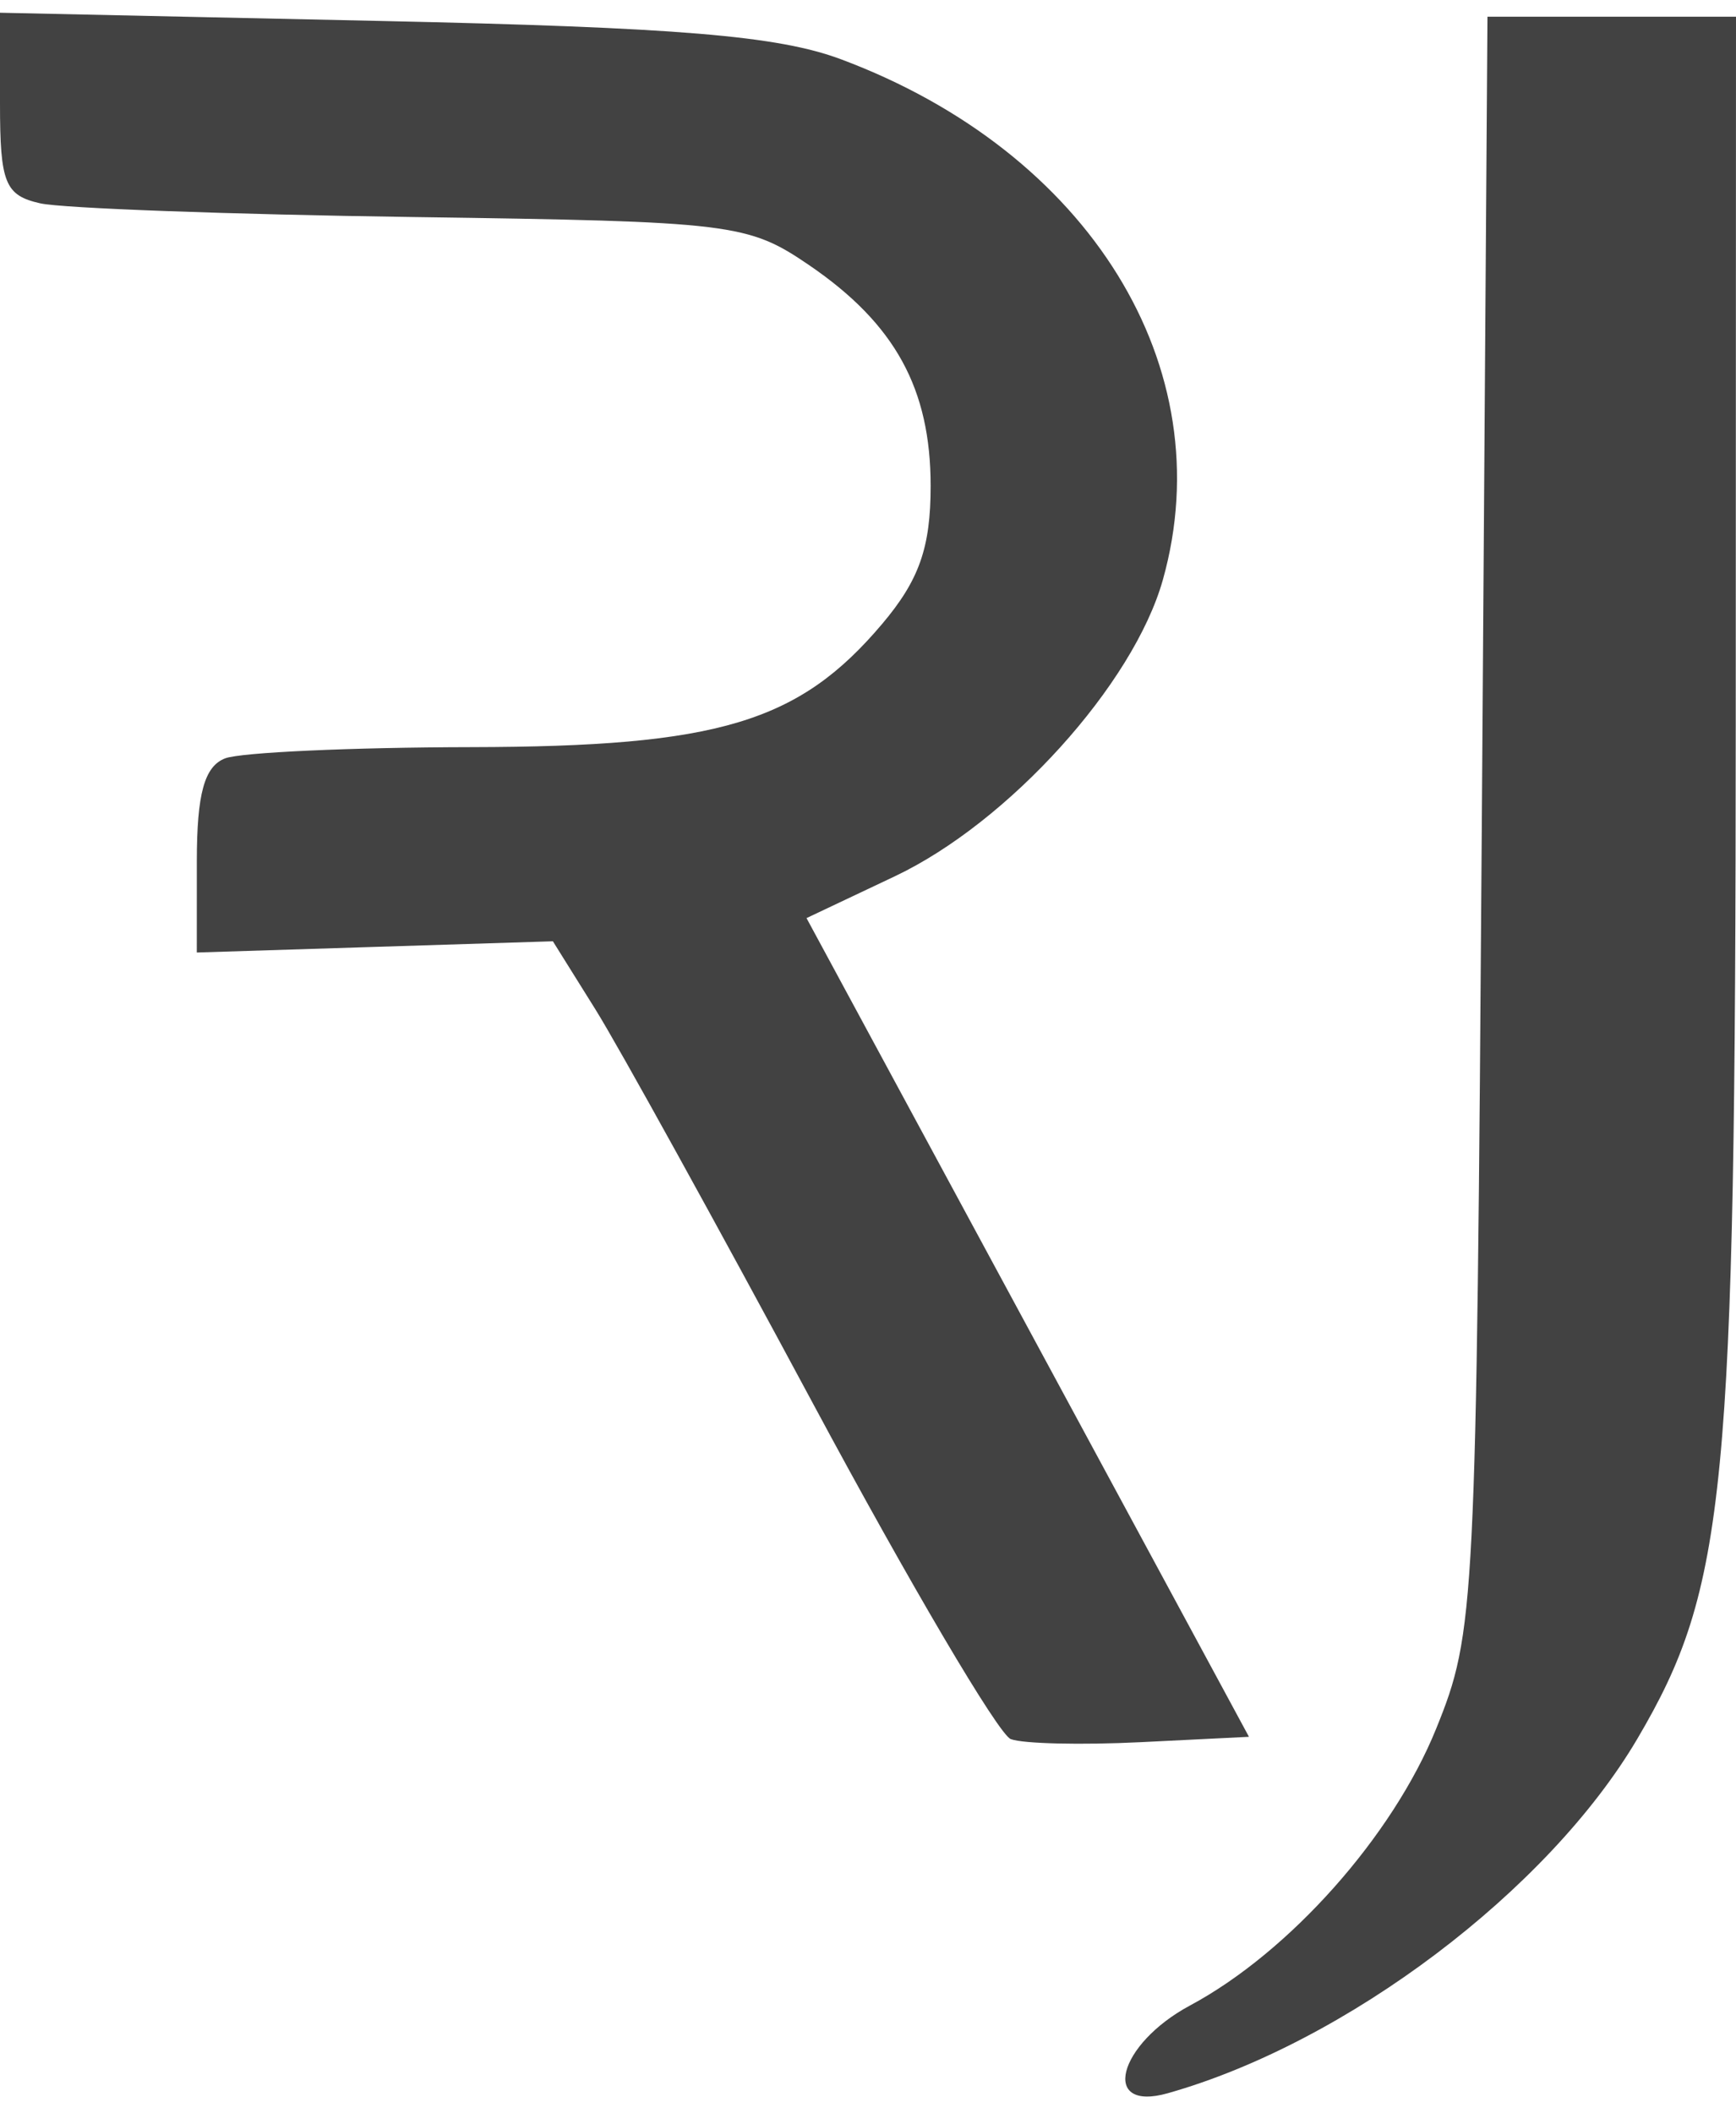 <svg width="60" height="73" viewBox="0 0 60 73" fill="none" xmlns="http://www.w3.org/2000/svg">
<path fill-rule="evenodd" clip-rule="evenodd" d="M0 3.576C0 6.325 0.172 6.752 1.392 7.026C2.157 7.197 7.955 7.41 14.274 7.499C25.33 7.654 25.849 7.717 27.979 9.171C30.933 11.19 32.165 13.431 32.165 16.792C32.165 18.919 31.77 20.042 30.489 21.558C27.61 24.964 24.825 25.799 16.288 25.815C12.148 25.822 8.321 25.997 7.783 26.202C7.066 26.476 6.804 27.424 6.803 29.744L6.802 32.911L12.955 32.717L19.109 32.523L20.577 34.873C21.384 36.165 24.773 42.301 28.107 48.51C31.441 54.718 34.513 59.929 34.934 60.089C35.354 60.25 37.378 60.297 39.432 60.195L43.167 60.01L35.521 45.866L27.875 31.722L30.922 30.28C34.858 28.418 39.175 23.645 40.191 20.034C42.254 12.695 37.658 5.262 29.072 2.05C26.891 1.234 23.444 0.947 13.144 0.724L0 0.44V3.576ZM51.215 28.446C51.024 55.642 50.986 56.397 49.636 59.732C48.134 63.44 44.568 67.45 41.134 69.291C38.621 70.639 38.023 72.986 40.361 72.325C46.528 70.583 53.51 65.313 56.594 60.072C59.66 54.864 59.981 51.55 59.991 25.059L60 0.577H55.705H51.41L51.215 28.446Z" fill="#424242"/>
</svg>
